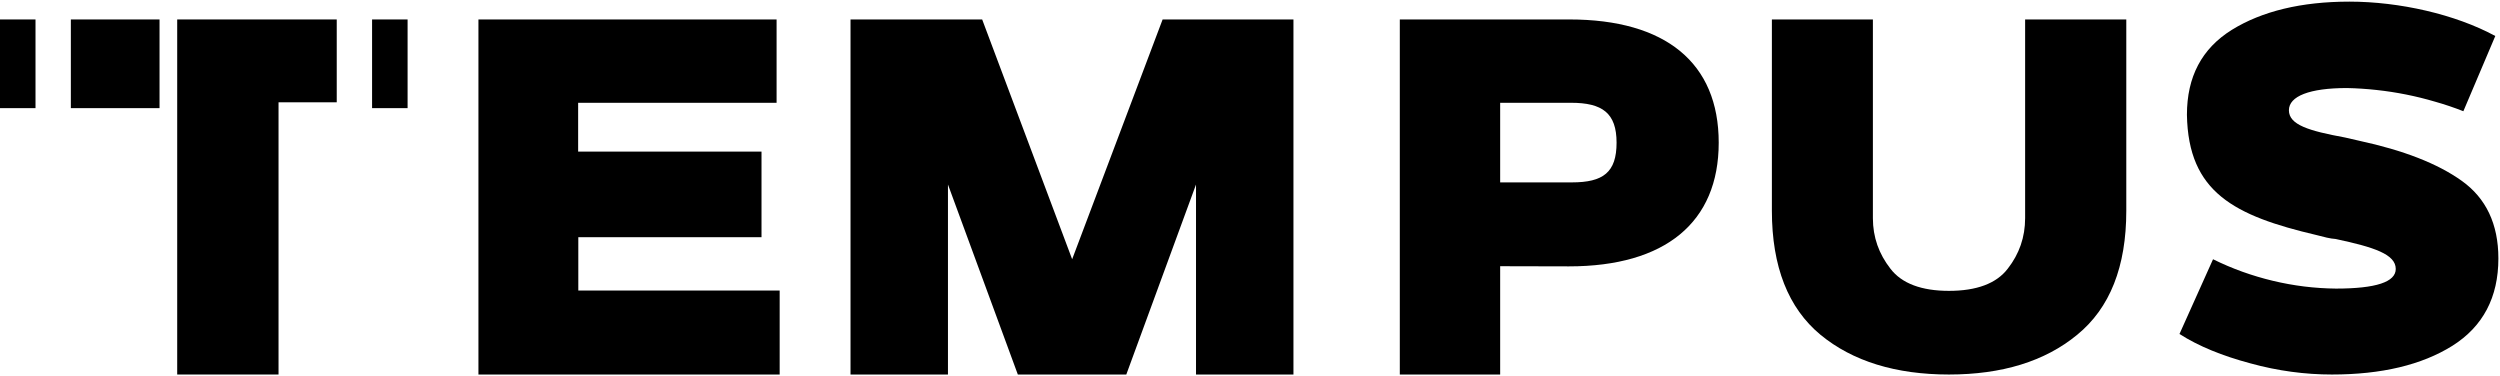 <svg version="1.2" xmlns="http://www.w3.org/2000/svg" viewBox="0 0 1542 232" width="1542" height="232">
	<title>logo-black-svg</title>
	<style>
		.s0 { fill: #000000 } 
	</style>
	<g id="Layer">
		<g id="Layer">
			<path id="zd9va" class="s0" d="m480.9 179.2v51.8h-185.8v-219h183.9v51.4h-122.4v30.1h113.1v52.8h-113v32.9z"/>
		</g>
		<g id="Layer">
			<path id="zd9vb" class="s0" d="m797.8 12v219h-60.1v-117.2l-43 117.2h-66.9l-43.1-117.2v117.2h-60.1v-219h81.2l55.5 147.9 55.8-147.9z"/>
		</g>
		<g id="Layer">
			<path id="zd9vc" fill-rule="evenodd" class="s0" d="m925.3 164.2v66.8h-61.9v-219h104.6c59.3 0 92.1 26.7 92.1 76 0 49.2-33 76.3-92.4 76.3zm43.7-100.8h-43.7v49.1h44.2c19.4 0 27.6-6.2 27.6-24.5 0-18.3-8.8-24.6-28.1-24.6z"/>
		</g>
		<g id="Layer">
			<path id="zd9vd" class="s0" d="m1092.9 12h62.3v122.6c0 11.7 3.7 22 10.8 31.1 7 9.2 19.3 13.7 36.1 13.7 17 0 29.3-4.5 36.3-13.7 7.1-9.1 10.7-19.4 10.7-31.2v-122.5h62.4v118c0 34.5-10.1 60-30.3 76.5-19.9 16.4-46.4 24.5-79.1 24.5-32.8 0-59.4-8.2-79.2-24.5-19.9-16.5-30-42-30-76.5z"/>
		</g>
		<g id="Layer">
			<path id="zd9ve" class="s0" d="m1365 159.9q8.9 4.4 18.1 7.7 9.2 3.3 18.8 5.6 9.6 2.3 19.3 3.5 9.8 1.2 19.6 1.3c24.8 0 36.9-4.1 36.9-12.1 0-9-13.1-13.4-37.1-18.5-3.4-0.2-7.1-1.2-11.7-2.4-50.7-11.9-79.2-26.3-80-74.2 0-23.4 9.1-40.8 27.7-52.4 18.6-11.5 42.9-17.4 72.5-17.4 30.8 0 65.3 7.8 90 21.2l-19.7 46.4q-8.6-3.4-17.5-5.9-8.8-2.6-17.8-4.4-9-1.8-18.2-2.8-9.1-1-18.3-1.2c-23 0-35.8 5-35.8 13.7 0 9 12.3 12.7 34.6 16.8l8.7 2c27.3 5.9 48.3 14 63.4 24.8 14.8 10.6 22.5 26.5 22.5 47.8 0 24-9.5 42-28.4 53.9-18.9 11.8-43.7 17.7-74.3 17.7-16.4 0-33.3-2.2-50.3-6.9-17.2-4.6-31.8-10.5-43.7-18.1 0 0 20.7-46 20.7-46.1z"/>
		</g>
		<g id="Layer">
			<path id="zd9vf" class="s0" d="m0 12h21.9v54.7h-21.9z"/>
		</g>
		<g id="Layer">
			<path id="zd9vg" class="s0" d="m43.7 12h54.7v54.7h-54.7z"/>
		</g>
		<g id="Layer">
			<path id="zd9vh" class="s0" d="m109.3 63.1v167.9h62.5v-167.9h35.9v-51.1h-98.4z"/>
		</g>
		<g id="Layer">
			<path id="zd9vi" class="s0" d="m229.5 12h21.9v54.7h-21.9z"/>
		</g>
	</g>
</svg>